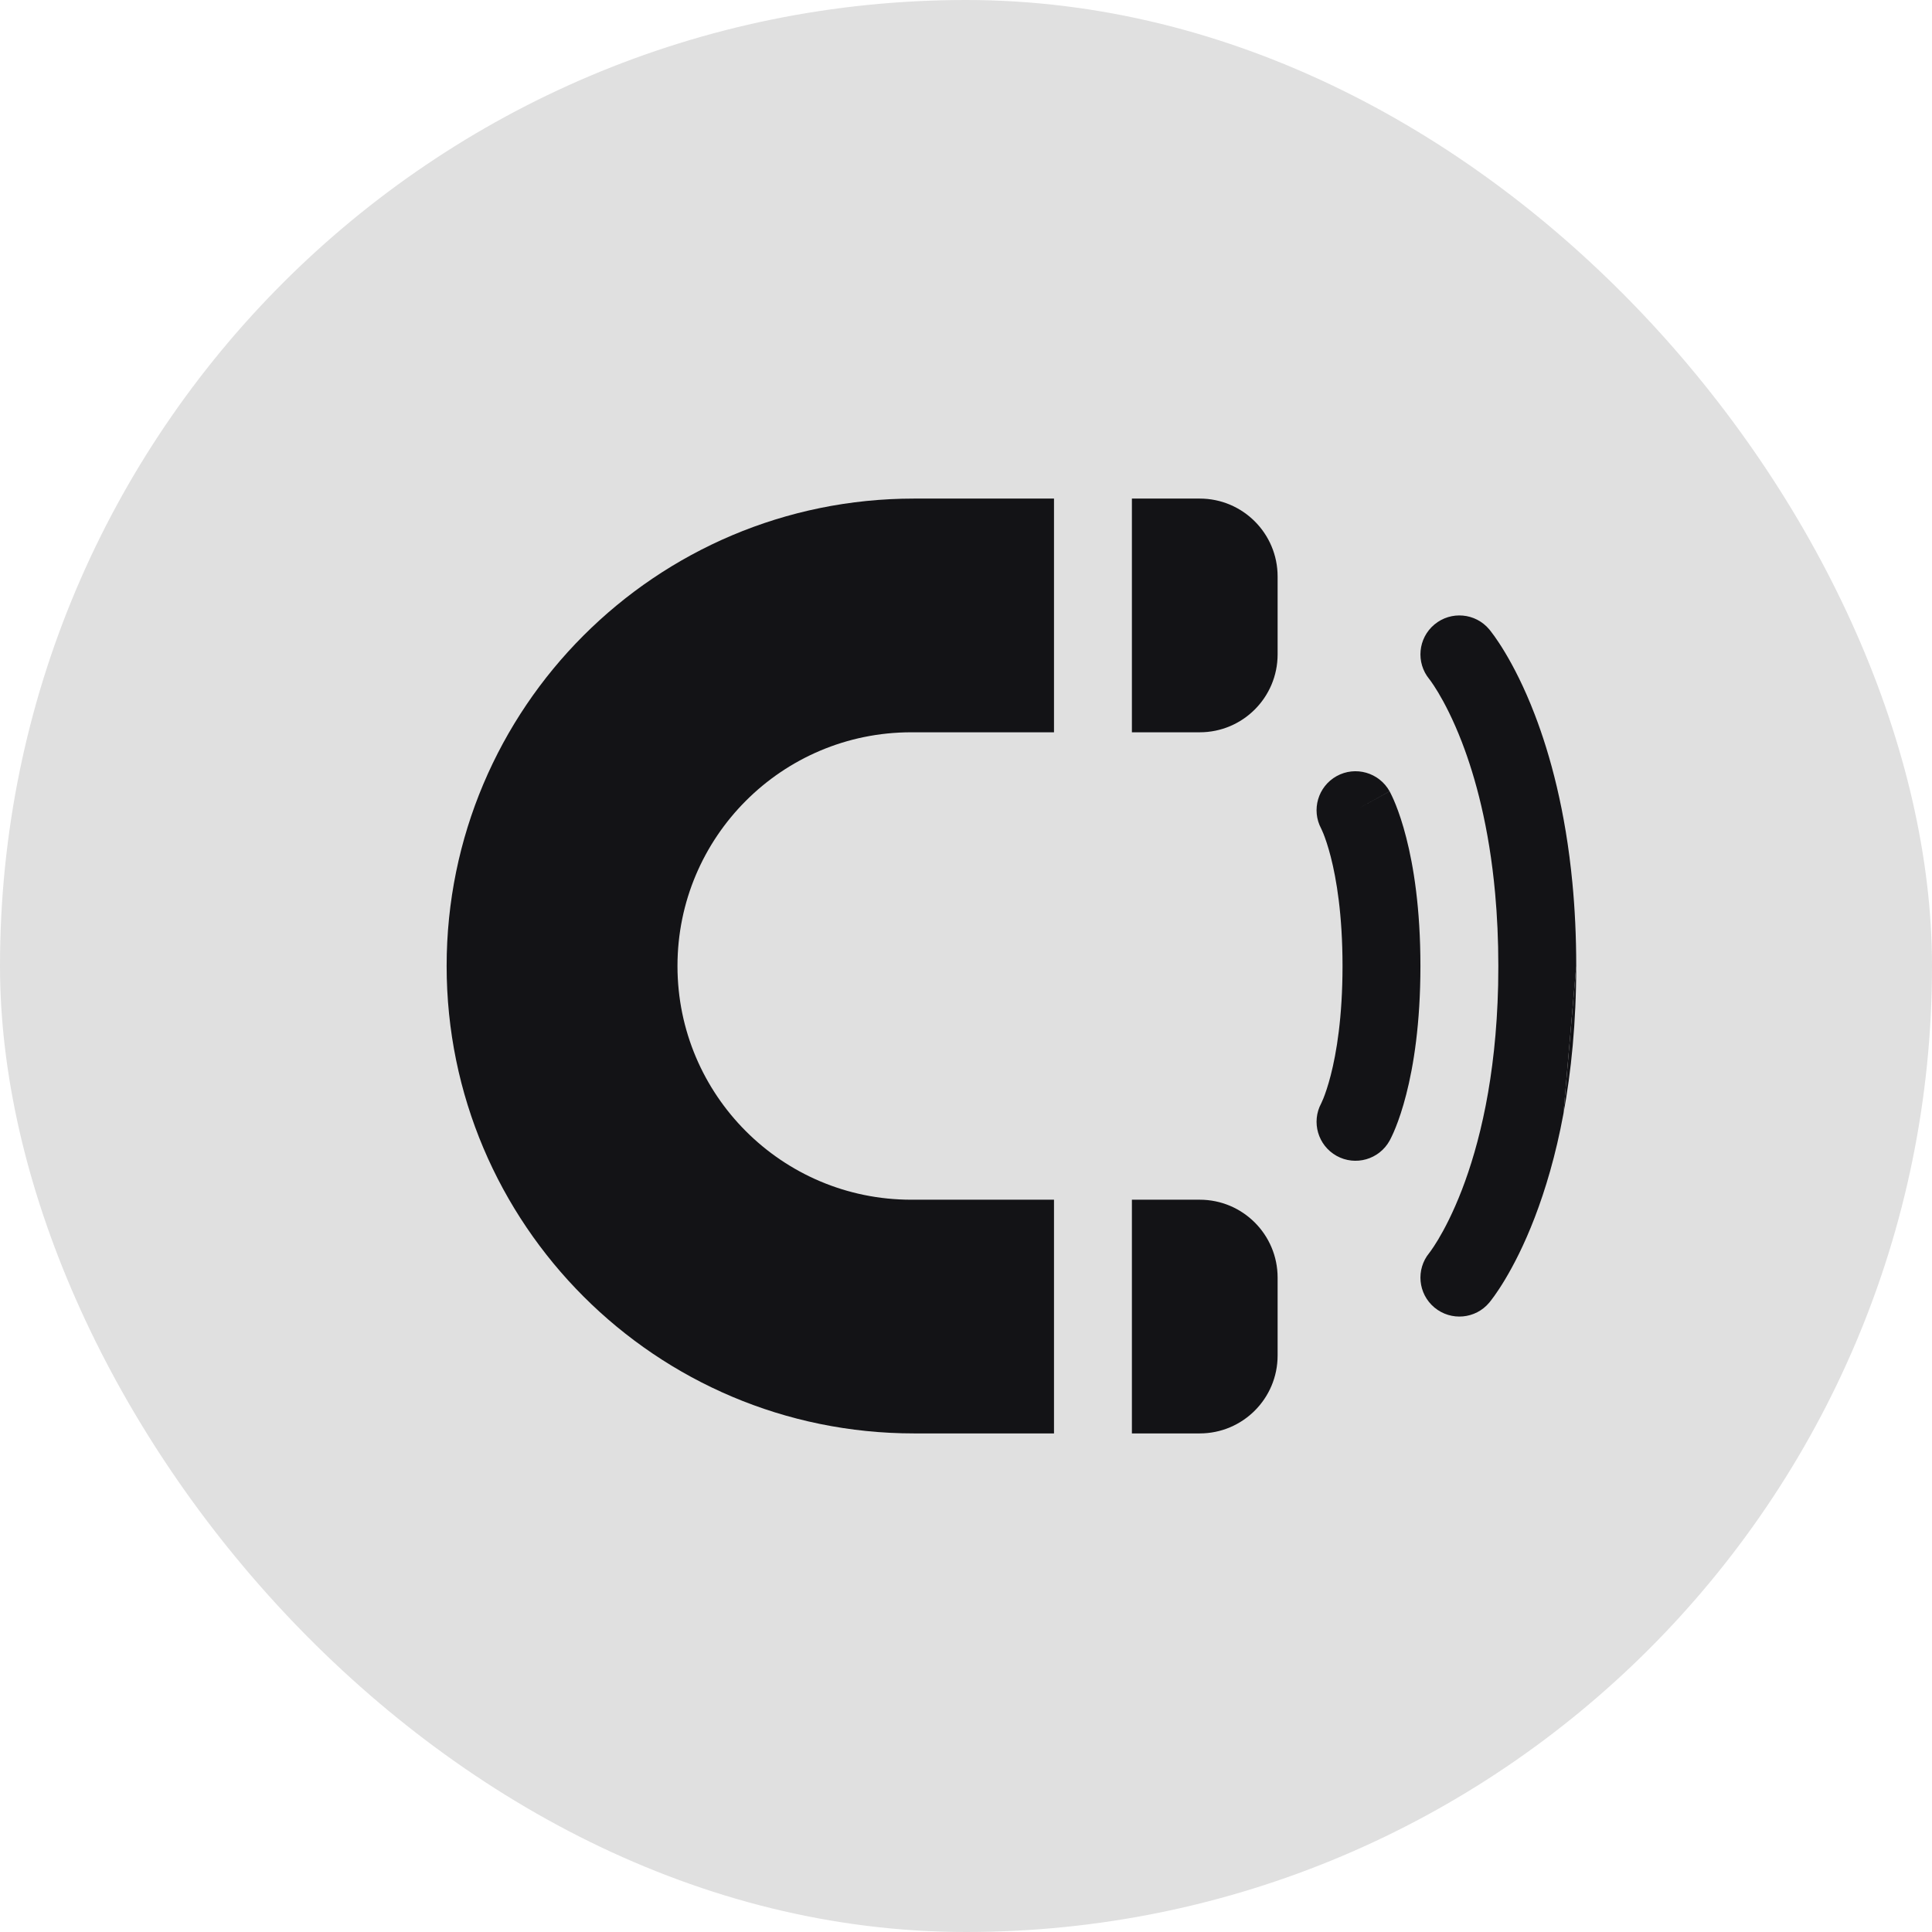 <svg width="62" height="62" viewBox="0 0 62 62" fill="none" xmlns="http://www.w3.org/2000/svg">
<rect width="62" height="62" rx="31" fill="#E0E0E0"/>
<path d="M33.824 16H29.333C21.049 16 14.333 22.716 14.333 31C14.333 39.284 21.049 46 29.333 46H33.824V38.5H29.241C25.099 38.5 21.741 35.142 21.741 31C21.741 26.858 25.099 23.5 29.241 23.5H33.824V16Z" fill="#131316"/>
<path d="M36.324 23.5H38.5C39.881 23.5 41 22.381 41 21V18.5C41 17.119 39.881 16 38.5 16H36.324V23.5Z" fill="#131316"/>
<path d="M36.324 38.5V46H38.5C39.881 46 41 44.881 41 43.5V41C41 39.619 39.881 38.5 38.5 38.5H36.324Z" fill="#131316"/>
<path d="M44.593 25.393C44.257 24.79 43.496 24.572 42.893 24.907C42.295 25.24 42.076 25.991 42.399 26.592L42.407 26.609C42.419 26.633 42.44 26.681 42.47 26.753C42.528 26.899 42.615 27.144 42.706 27.498C42.887 28.205 43.083 29.35 43.083 31C43.083 32.65 42.887 33.795 42.706 34.502C42.615 34.856 42.528 35.101 42.47 35.247C42.44 35.319 42.419 35.367 42.407 35.391L42.399 35.408C42.076 36.009 42.295 36.76 42.893 37.093C43.496 37.428 44.257 37.211 44.593 36.607L43.5 36C44.593 36.607 44.593 36.607 44.593 36.607L44.594 36.605L44.595 36.602L44.598 36.597L44.604 36.586L44.62 36.555C44.632 36.532 44.647 36.502 44.664 36.466C44.699 36.395 44.742 36.298 44.791 36.175C44.889 35.93 45.01 35.582 45.127 35.123C45.363 34.205 45.583 32.85 45.583 31C45.583 29.15 45.363 27.795 45.127 26.877C45.01 26.418 44.889 26.07 44.791 25.825C44.742 25.702 44.699 25.606 44.664 25.534C44.647 25.498 44.632 25.468 44.62 25.445L44.604 25.414L44.598 25.402L44.595 25.397L44.594 25.395C44.594 25.395 44.593 25.393 43.5 26L44.593 25.393Z" fill="#131316"/>
<path d="M50.172 35.743C49.924 37.084 49.59 38.189 49.25 39.074C48.911 39.957 48.566 40.615 48.296 41.065C48.161 41.29 48.045 41.462 47.958 41.584C47.915 41.645 47.878 41.693 47.85 41.729C47.837 41.747 47.825 41.762 47.815 41.774L47.803 41.789L47.798 41.795L47.796 41.798L47.794 41.8C47.352 42.331 46.564 42.402 46.033 41.96C45.505 41.52 45.432 40.738 45.867 40.208L45.873 40.2C45.881 40.189 45.899 40.166 45.924 40.131C45.973 40.061 46.053 39.945 46.152 39.779C46.351 39.447 46.631 38.918 46.917 38.176C47.186 37.477 47.461 36.583 47.677 35.482C47.889 34.399 48.043 33.115 48.077 31.616C48.081 31.415 48.083 31.209 48.083 31C48.083 30.163 48.046 29.389 47.981 28.675C47.787 26.533 47.344 24.935 46.917 23.824C46.631 23.082 46.351 22.553 46.152 22.221C46.053 22.055 45.973 21.939 45.924 21.869C45.899 21.834 45.881 21.811 45.873 21.8L45.867 21.793C45.432 21.262 45.505 20.48 46.033 20.04C46.564 19.598 47.352 19.669 47.794 20.2L47.796 20.202L47.798 20.205L47.803 20.211L47.815 20.226C47.825 20.238 47.837 20.253 47.85 20.271C47.878 20.307 47.915 20.355 47.958 20.416C48.045 20.538 48.161 20.71 48.296 20.935C48.566 21.385 48.911 22.043 49.25 22.926C49.752 24.232 50.239 26.018 50.46 28.332C50.539 29.154 50.583 30.043 50.583 31" fill="#131316"/>
<path d="M50.583 31C50.583 32.826 50.42 34.403 50.172 35.743L50.583 31Z" fill="#131316"/>
</svg>

